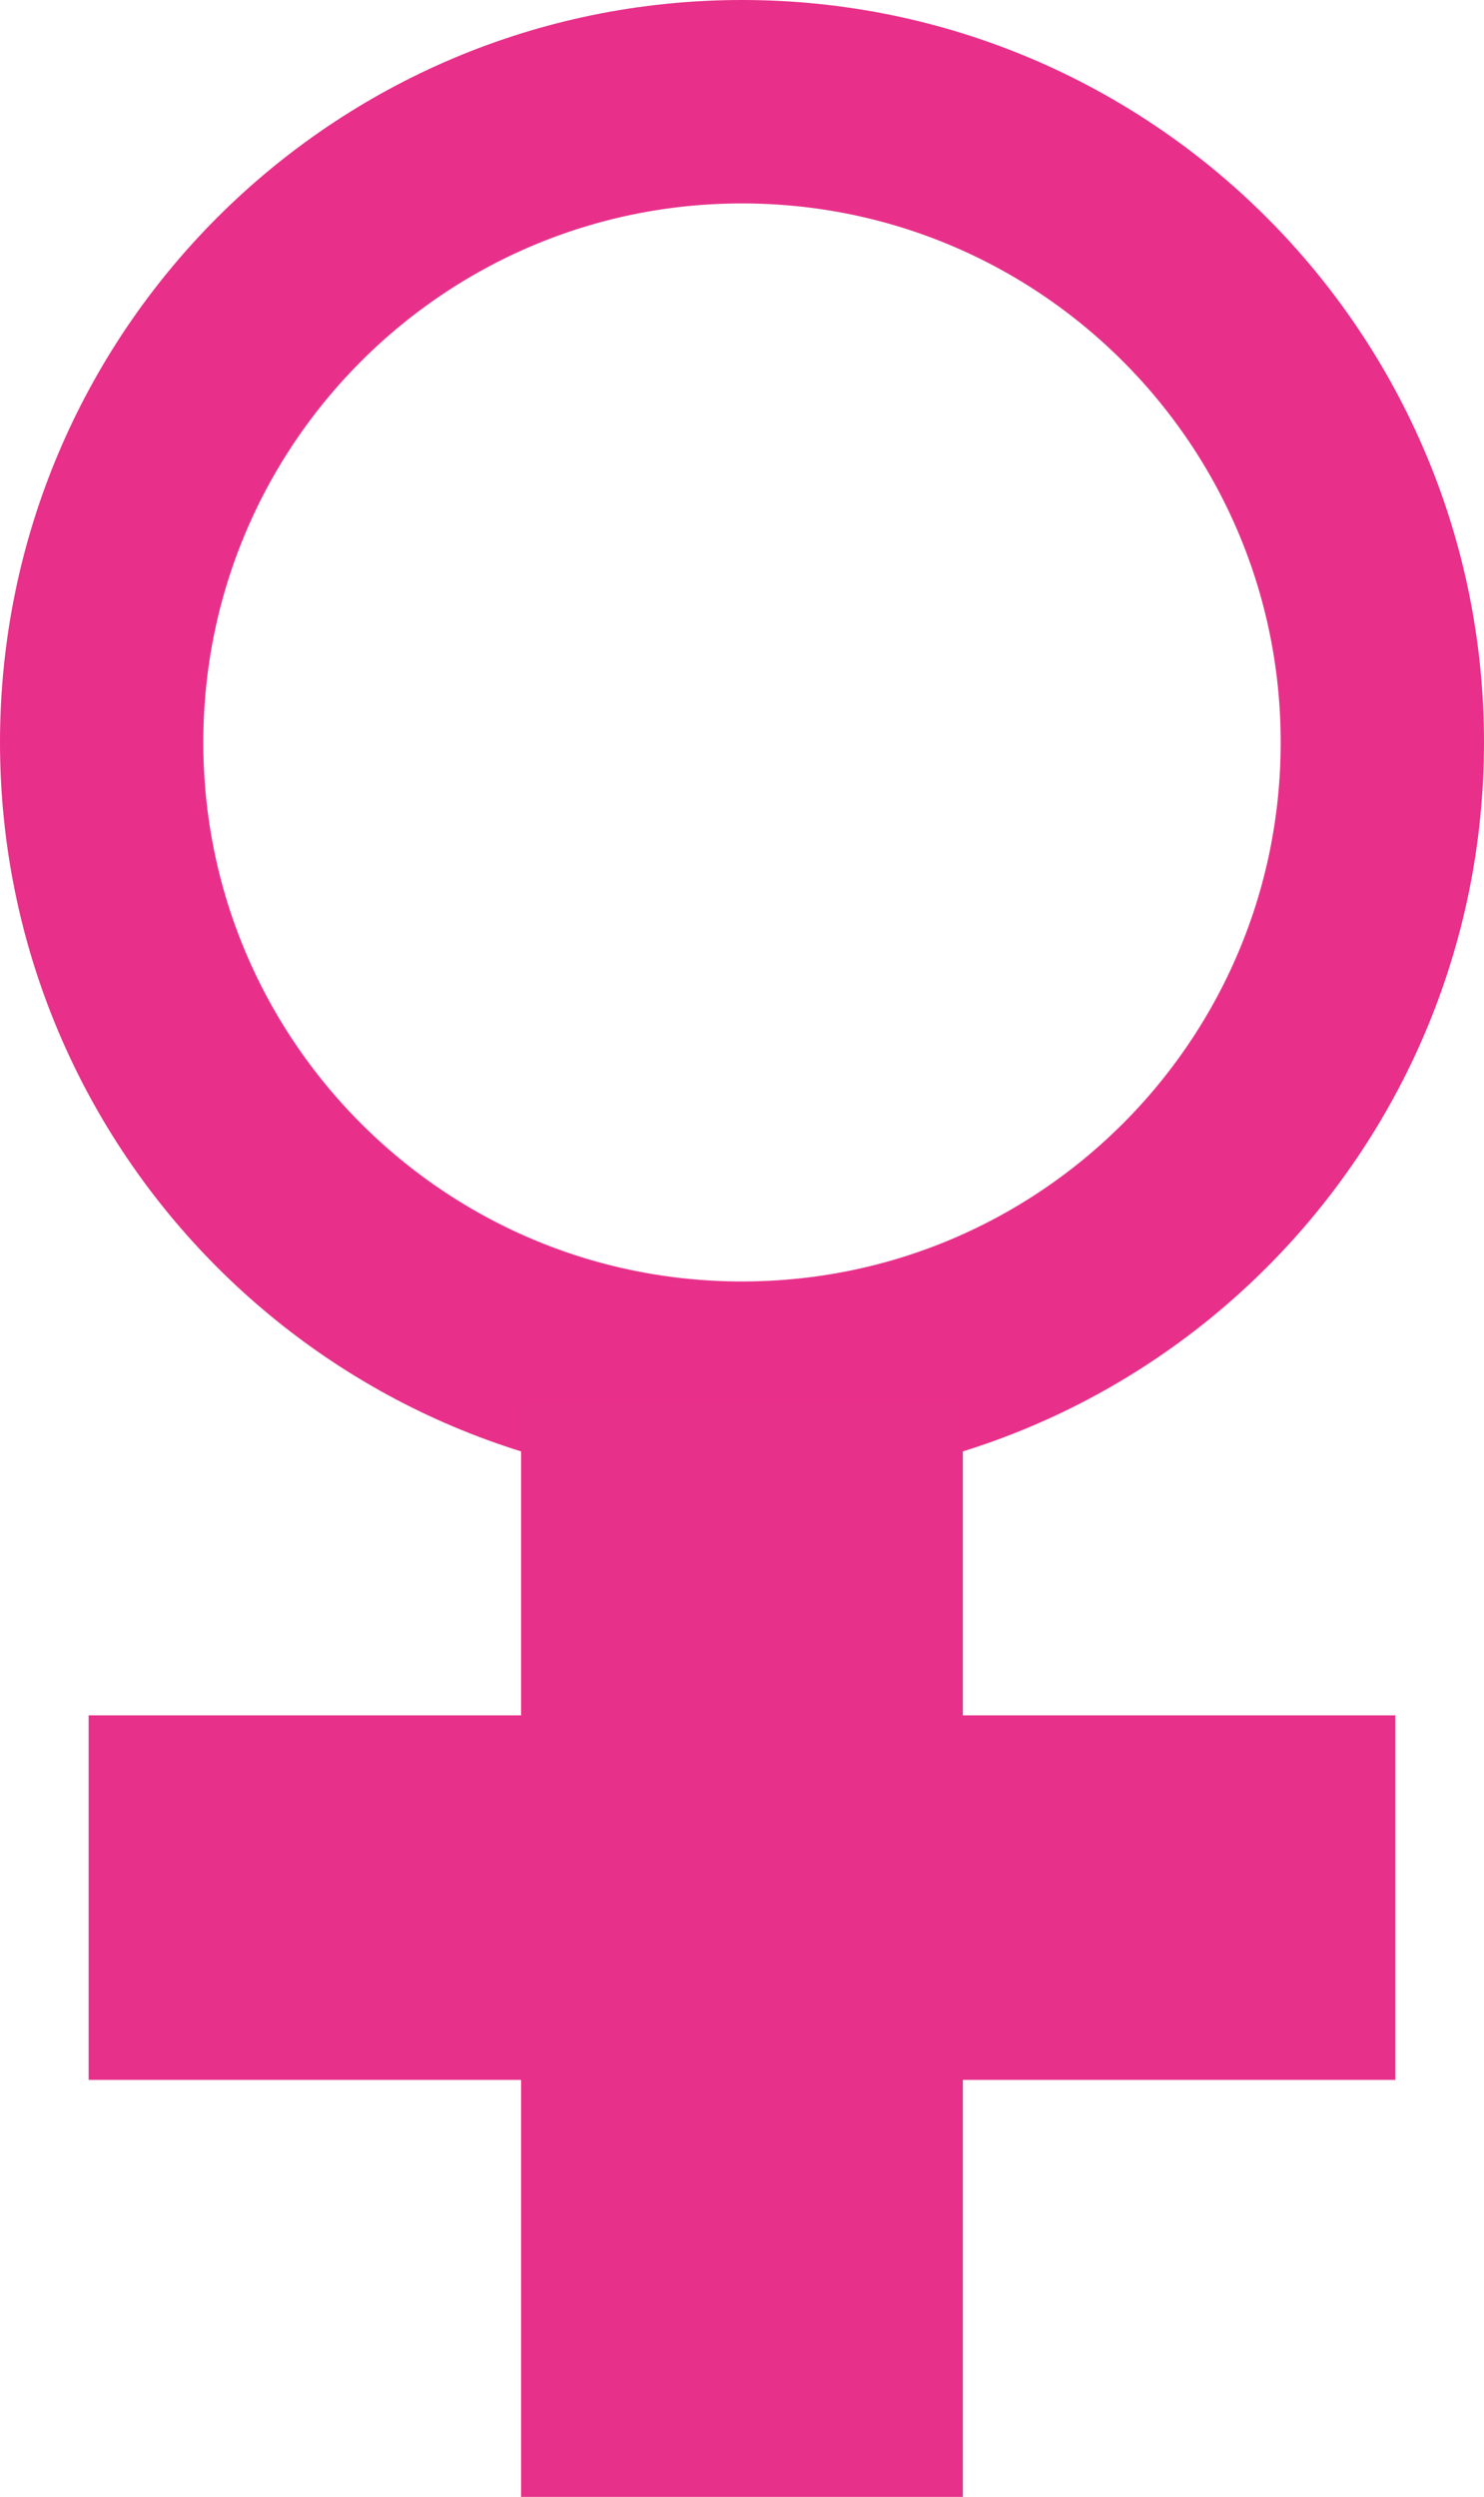 <svg xmlns="http://www.w3.org/2000/svg" id="Ebene_1" data-name="Ebene 1" viewBox="0 0 291.97 490.95"><defs><style>      .cls-1 {        fill: #e6308a;      }      .cls-2 {        fill: none;        stroke: #e8308a;        stroke-miterlimit: 10;        stroke-width: 40px;      }    </style></defs><path class="cls-2" d="M271.97,145.98c0,69.59-56.41,125.99-125.99,125.99S20,215.57,20,145.98,76.41,20,145.98,20s125.99,56.41,125.99,125.98Z"></path><polygon class="cls-1" points="274.52 337.29 274.52 408.96 189.44 408.96 189.44 490.95 102.52 490.95 102.52 408.96 17.44 408.96 17.44 337.29 102.52 337.29 102.52 275.98 189.44 275.98 189.44 337.29 274.52 337.29"></polygon></svg>